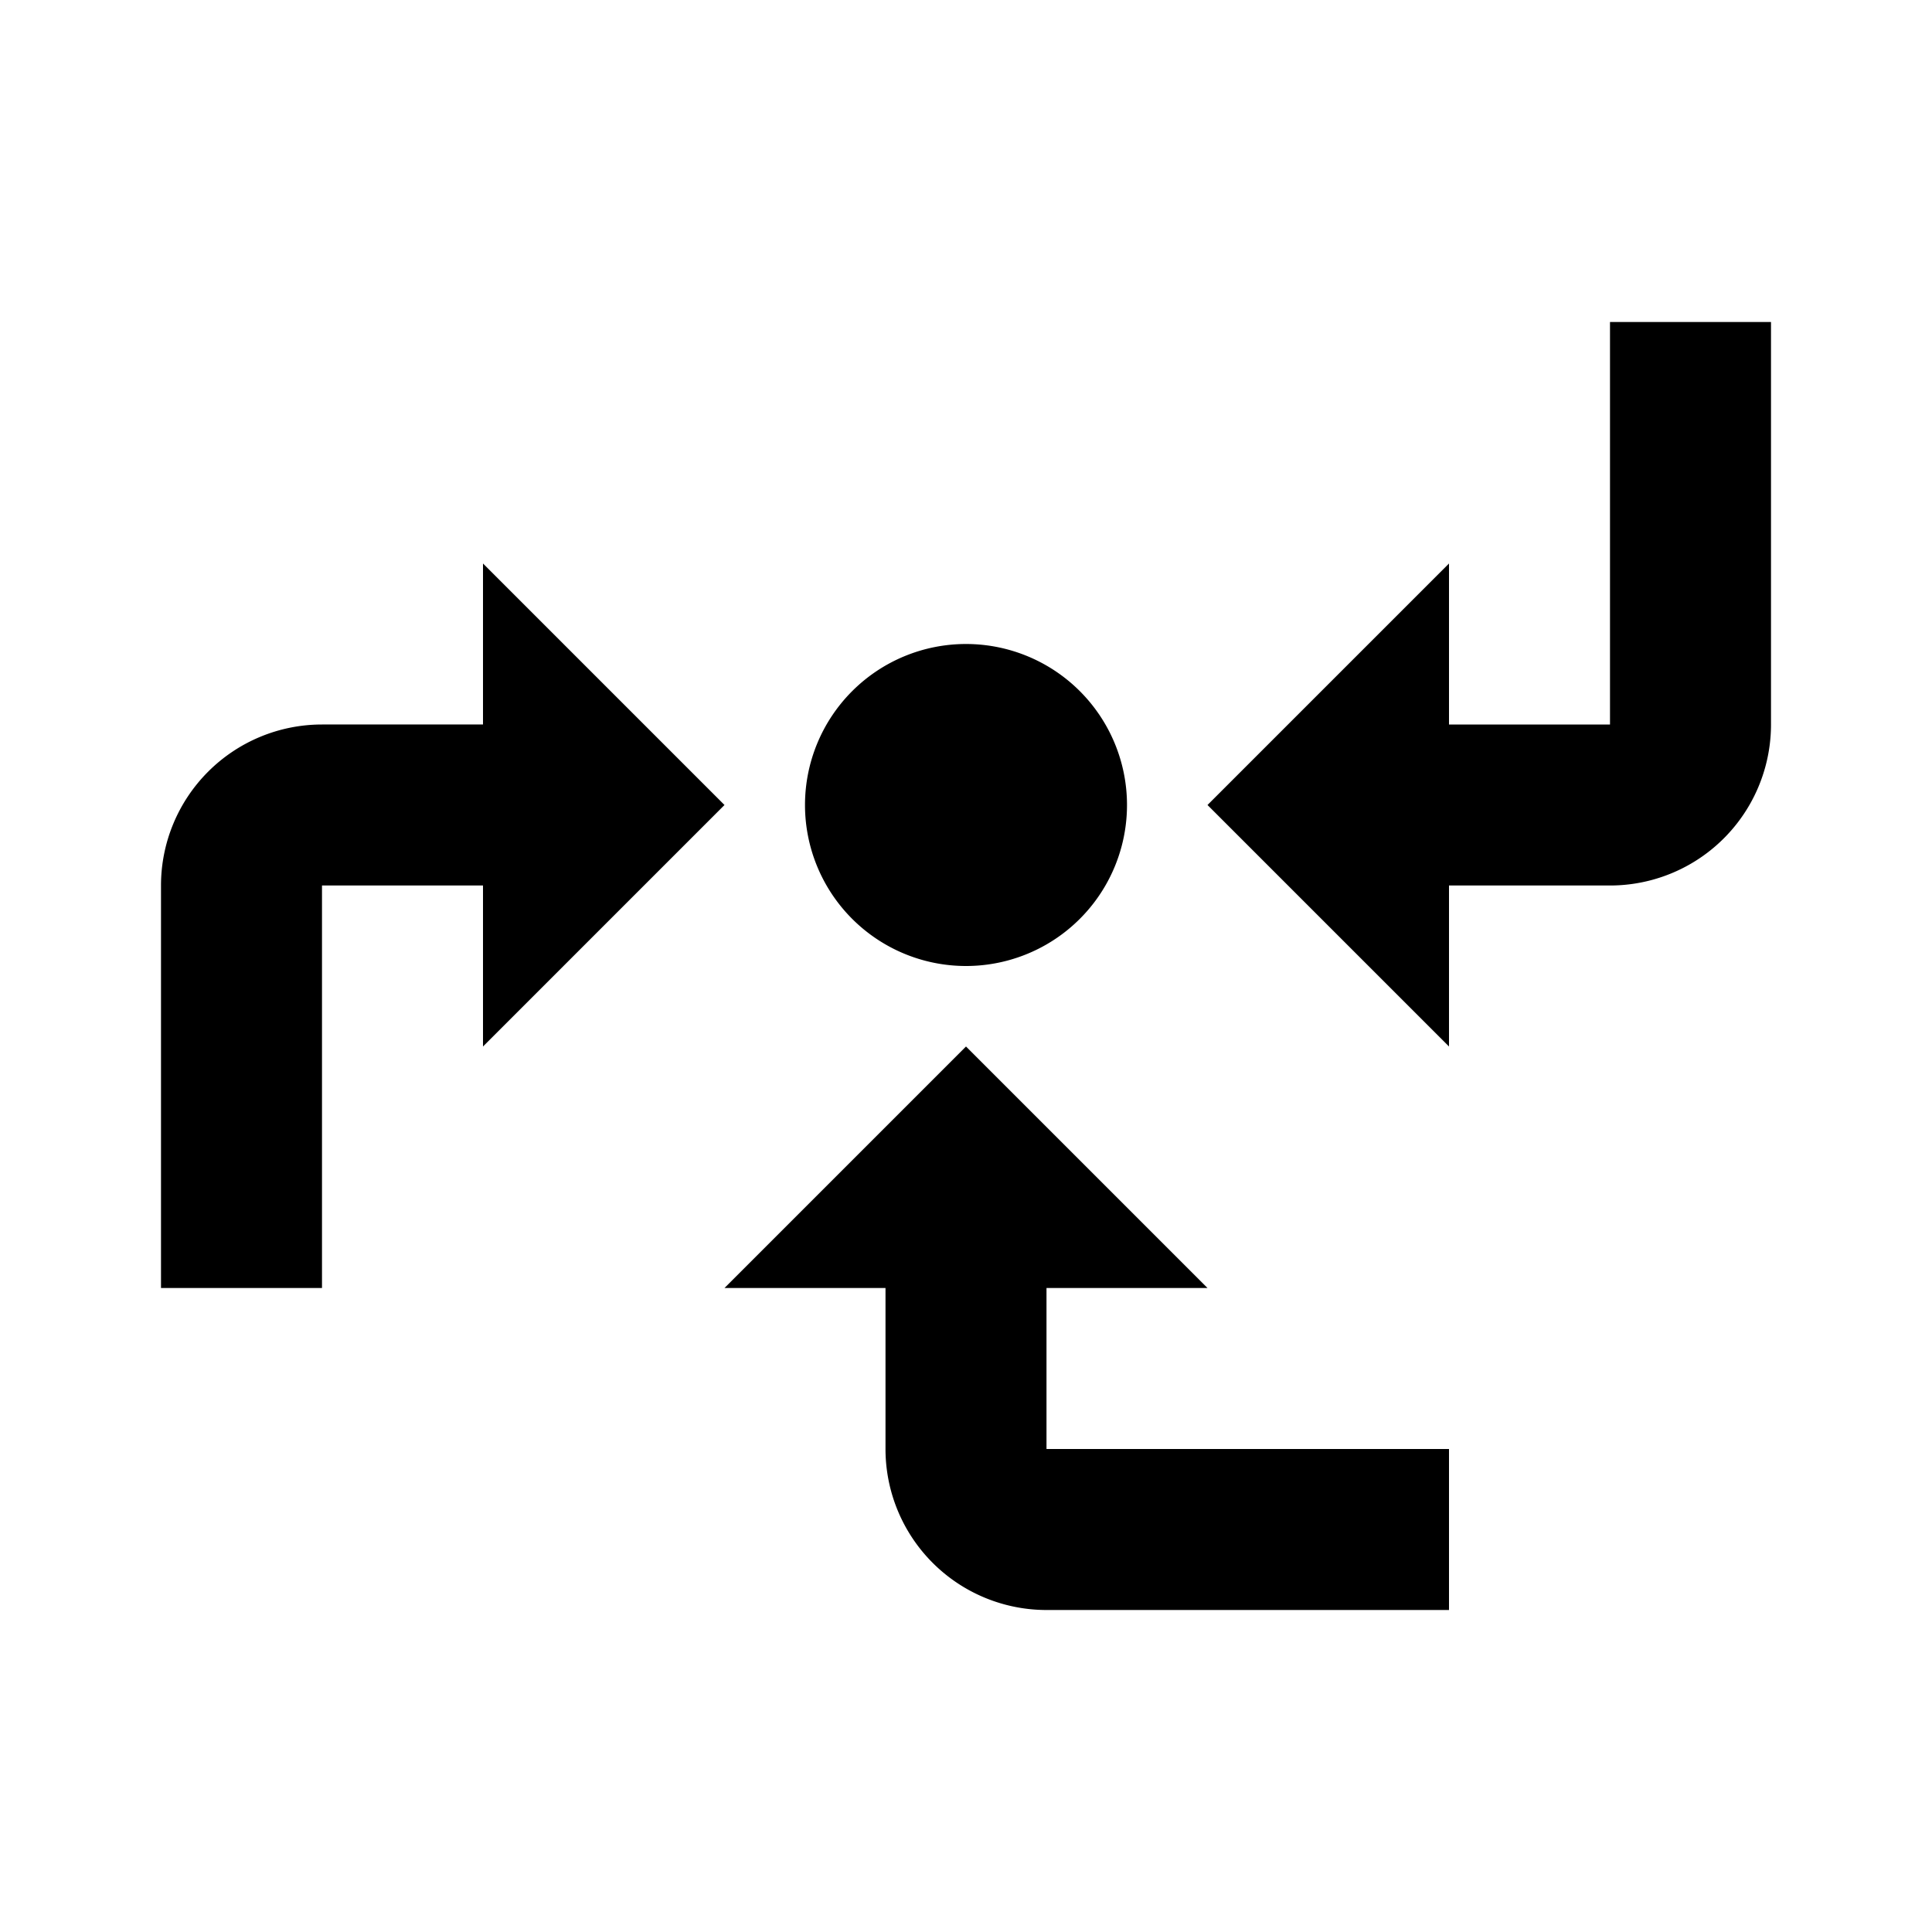 <svg xmlns="http://www.w3.org/2000/svg" viewBox="0 0 24 24"><path d="M18 9h2V4h2v5a2 2 0 0 1-2 2h-2v2l-3-3 3-3m-4 3a2 2 0 1 0-2 2 2 2 0 0 0 2-2M2 11v5h2v-5h2v2l3-3-3-3v2H4a2 2 0 0 0-2 2m13 5-3-3-3 3h2v2a2 2 0 0 0 2 2h5v-2h-5v-2"/></svg>